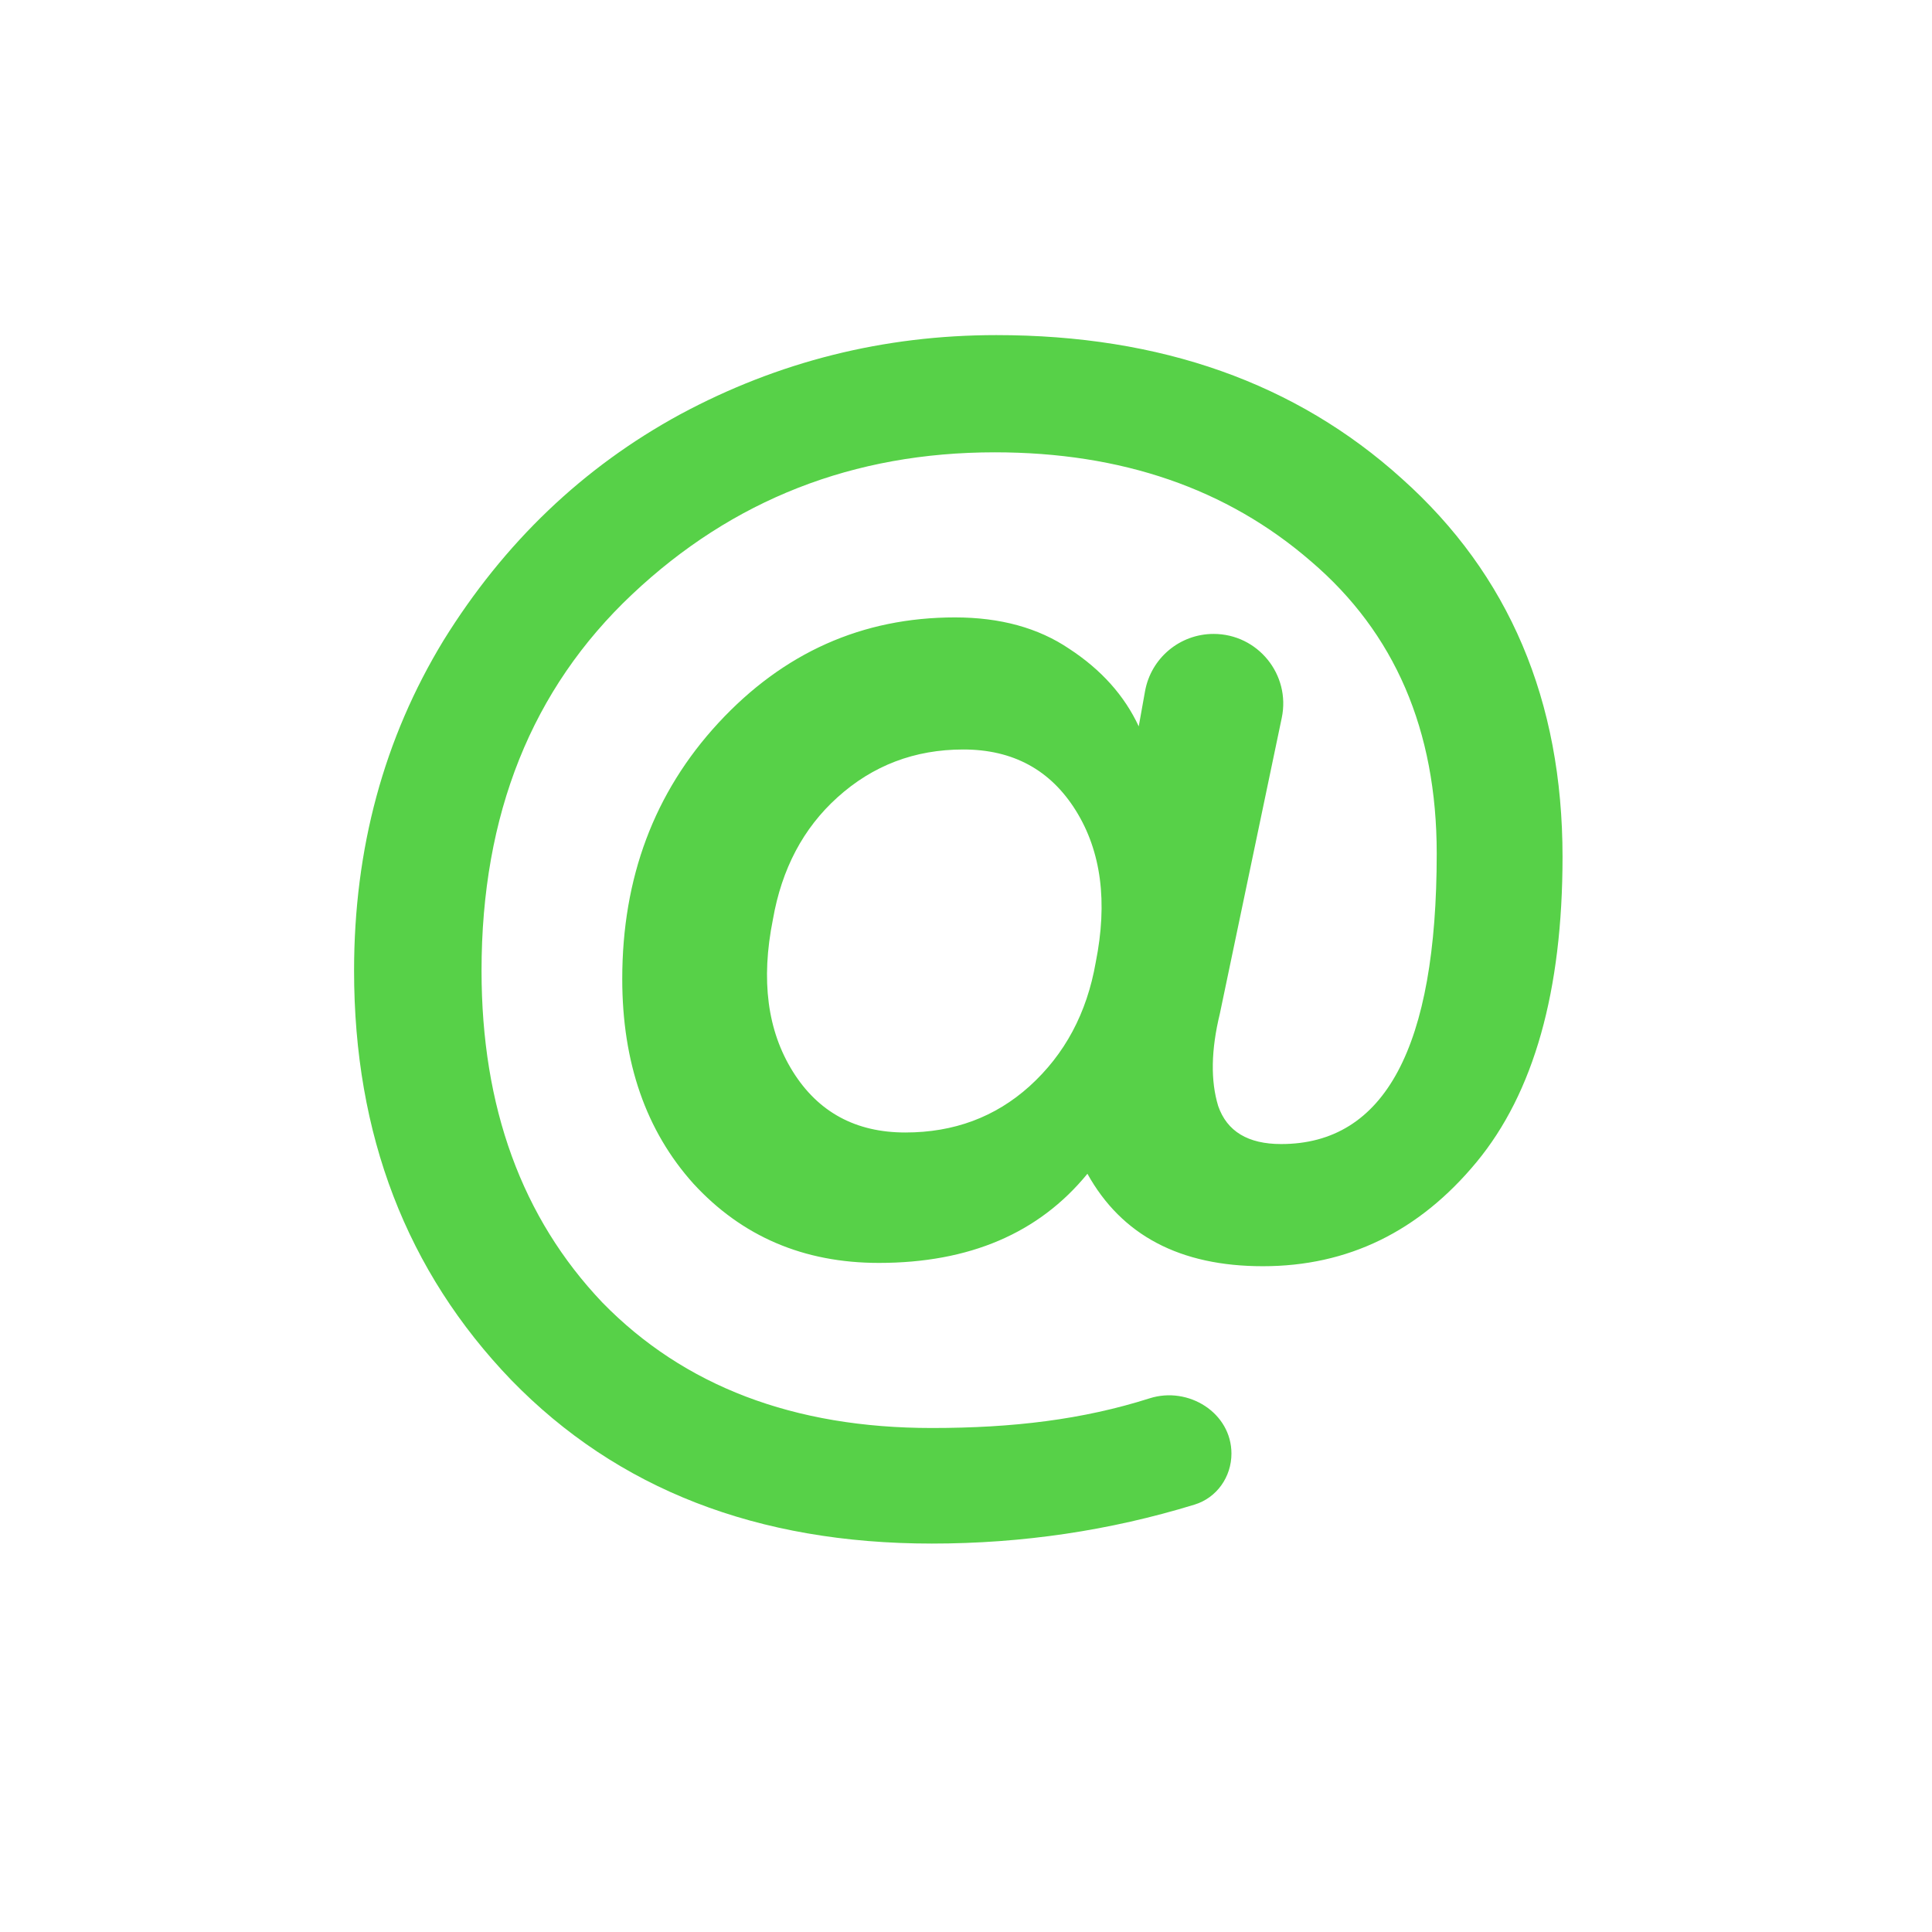 <?xml version="1.0" encoding="UTF-8"?> <svg xmlns="http://www.w3.org/2000/svg" width="251" height="251" viewBox="0 0 251 251" fill="none"><path d="M121.059 200.536C98.405 200.536 80.196 193.458 66.431 179.303C52.81 165.147 46 147.416 46 126.111C46 110.24 49.871 95.941 57.614 83.215C65.499 70.489 75.751 60.695 88.368 53.831C101.129 46.968 114.822 43.536 129.447 43.536C150.81 43.536 168.374 49.756 182.138 62.196C196.046 74.636 203 91.008 203 111.312C203 128.757 199.272 141.983 191.816 150.991C184.361 159.999 175.113 164.503 164.073 164.503C153.319 164.503 145.72 160.5 141.275 152.492C134.967 160.214 125.934 164.074 114.177 164.074C104.427 164.074 96.398 160.643 90.089 153.779C83.924 146.916 80.841 138.051 80.841 127.184C80.841 114.029 84.999 102.947 93.315 93.939C101.774 84.788 112.026 80.212 124.07 80.212C129.948 80.212 134.895 81.571 138.91 84.287C143.068 87.004 146.079 90.365 147.942 94.368L148.758 89.811C149.531 85.497 153.283 82.357 157.666 82.357V82.357C163.409 82.357 167.699 87.638 166.523 93.26L158.481 131.688C157.334 136.406 157.262 140.41 158.266 143.699C159.413 146.987 162.137 148.632 166.438 148.632C179.916 148.632 186.655 136.049 186.655 110.883C186.655 94.869 181.206 82.214 170.31 72.92C159.413 63.483 145.72 58.764 129.232 58.764C110.879 58.764 95.179 64.913 82.132 77.21C69.084 89.507 62.56 105.807 62.56 126.111C62.56 143.842 67.794 158.212 78.26 169.222C88.87 180.089 103.137 185.522 121.059 185.522C131.625 185.522 140.667 184.427 149.359 181.665C154.4 180.063 159.986 183.555 159.986 188.844V188.844C159.986 191.868 158.089 194.585 155.199 195.472C144.201 198.848 132.821 200.536 121.059 200.536ZM117.618 147.13C123.926 147.13 129.303 145.129 133.748 141.125C138.336 136.978 141.204 131.616 142.351 125.039C143.928 117.175 143.068 110.597 139.77 105.307C136.472 100.016 131.597 97.371 125.145 97.371C118.837 97.371 113.388 99.444 108.8 103.591C104.355 107.594 101.559 112.885 100.412 119.462C98.835 127.327 99.695 133.904 102.993 139.195C106.291 144.485 111.166 147.13 117.618 147.13Z" fill="#57D148"></path></svg> 